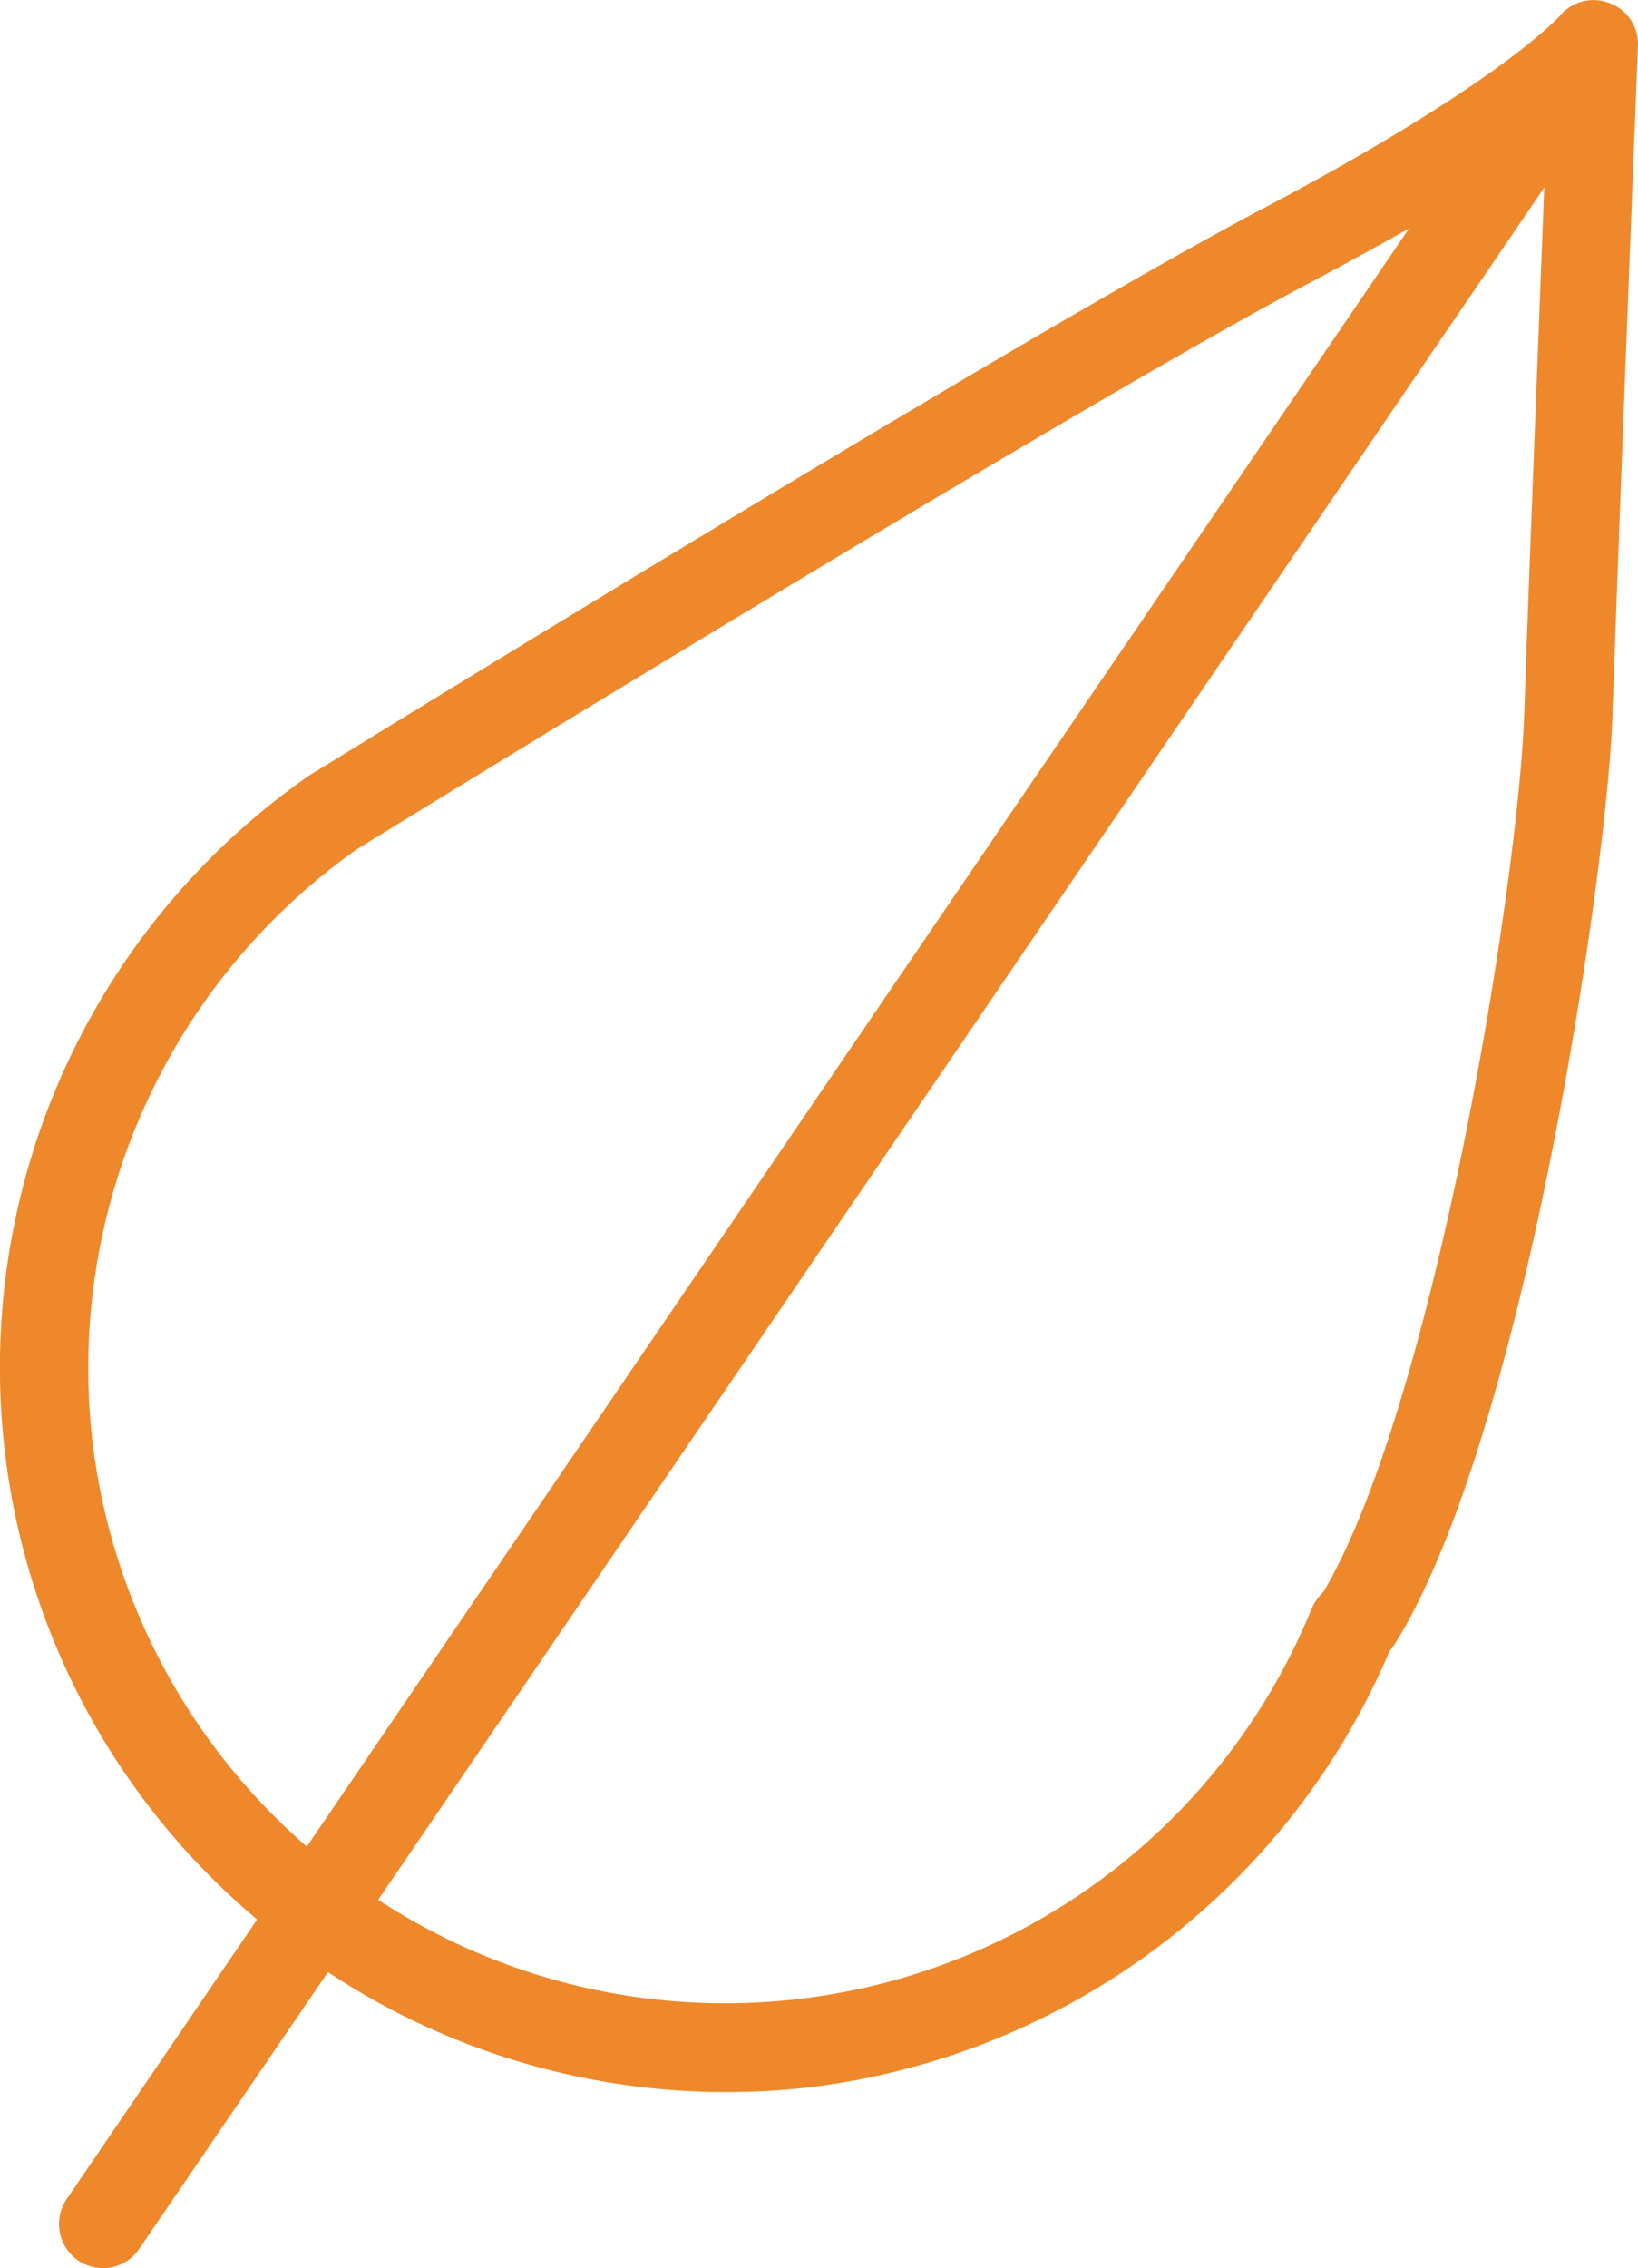 <?xml version="1.0" encoding="UTF-8"?> <svg xmlns="http://www.w3.org/2000/svg" id="Layer_1" data-name="Layer 1" viewBox="0 0 55.74 77.15"> <defs> <style>.cls-1{fill:#ee882a;}</style> </defs> <path class="cls-1" d="M76.91,11.54a1.49,1.49,0,0,0-1.69.42s-2,2.29-10.16,6.59S33.71,37.16,32.65,37.81a24.52,24.52,0,0,0-1.77,38.91L24.4,86.23a1.51,1.51,0,0,0,.39,2.09,1.54,1.54,0,0,0,.84.26,1.49,1.49,0,0,0,1.24-.66l6.42-9.41A24.55,24.55,0,0,0,46.8,82.59a25.18,25.18,0,0,0,2.86-.16A24.68,24.68,0,0,0,69.42,67.58a1.67,1.67,0,0,0,.21-.29C74,60.24,76.81,41.14,77,35.81c.17-5.09.86-22.65.87-22.83A1.48,1.48,0,0,0,76.91,11.54ZM25.27,60.4a21.62,21.62,0,0,1,9-20.08c.24-.15,24-14.79,32.15-19.12,1.38-.73,2.59-1.4,3.66-2L32.57,74.24A21.63,21.63,0,0,1,25.27,60.4Zm41.9,5.17a1.8,1.8,0,0,0-.18.2,1.65,1.65,0,0,0-.22.36A21.55,21.55,0,0,1,35,76.05L74.68,17.81c-.22,5.64-.57,14.51-.68,17.89C73.79,41.56,70.94,59.17,67.17,65.57Z" transform="translate(-22.13 -11.43)"></path> </svg> 